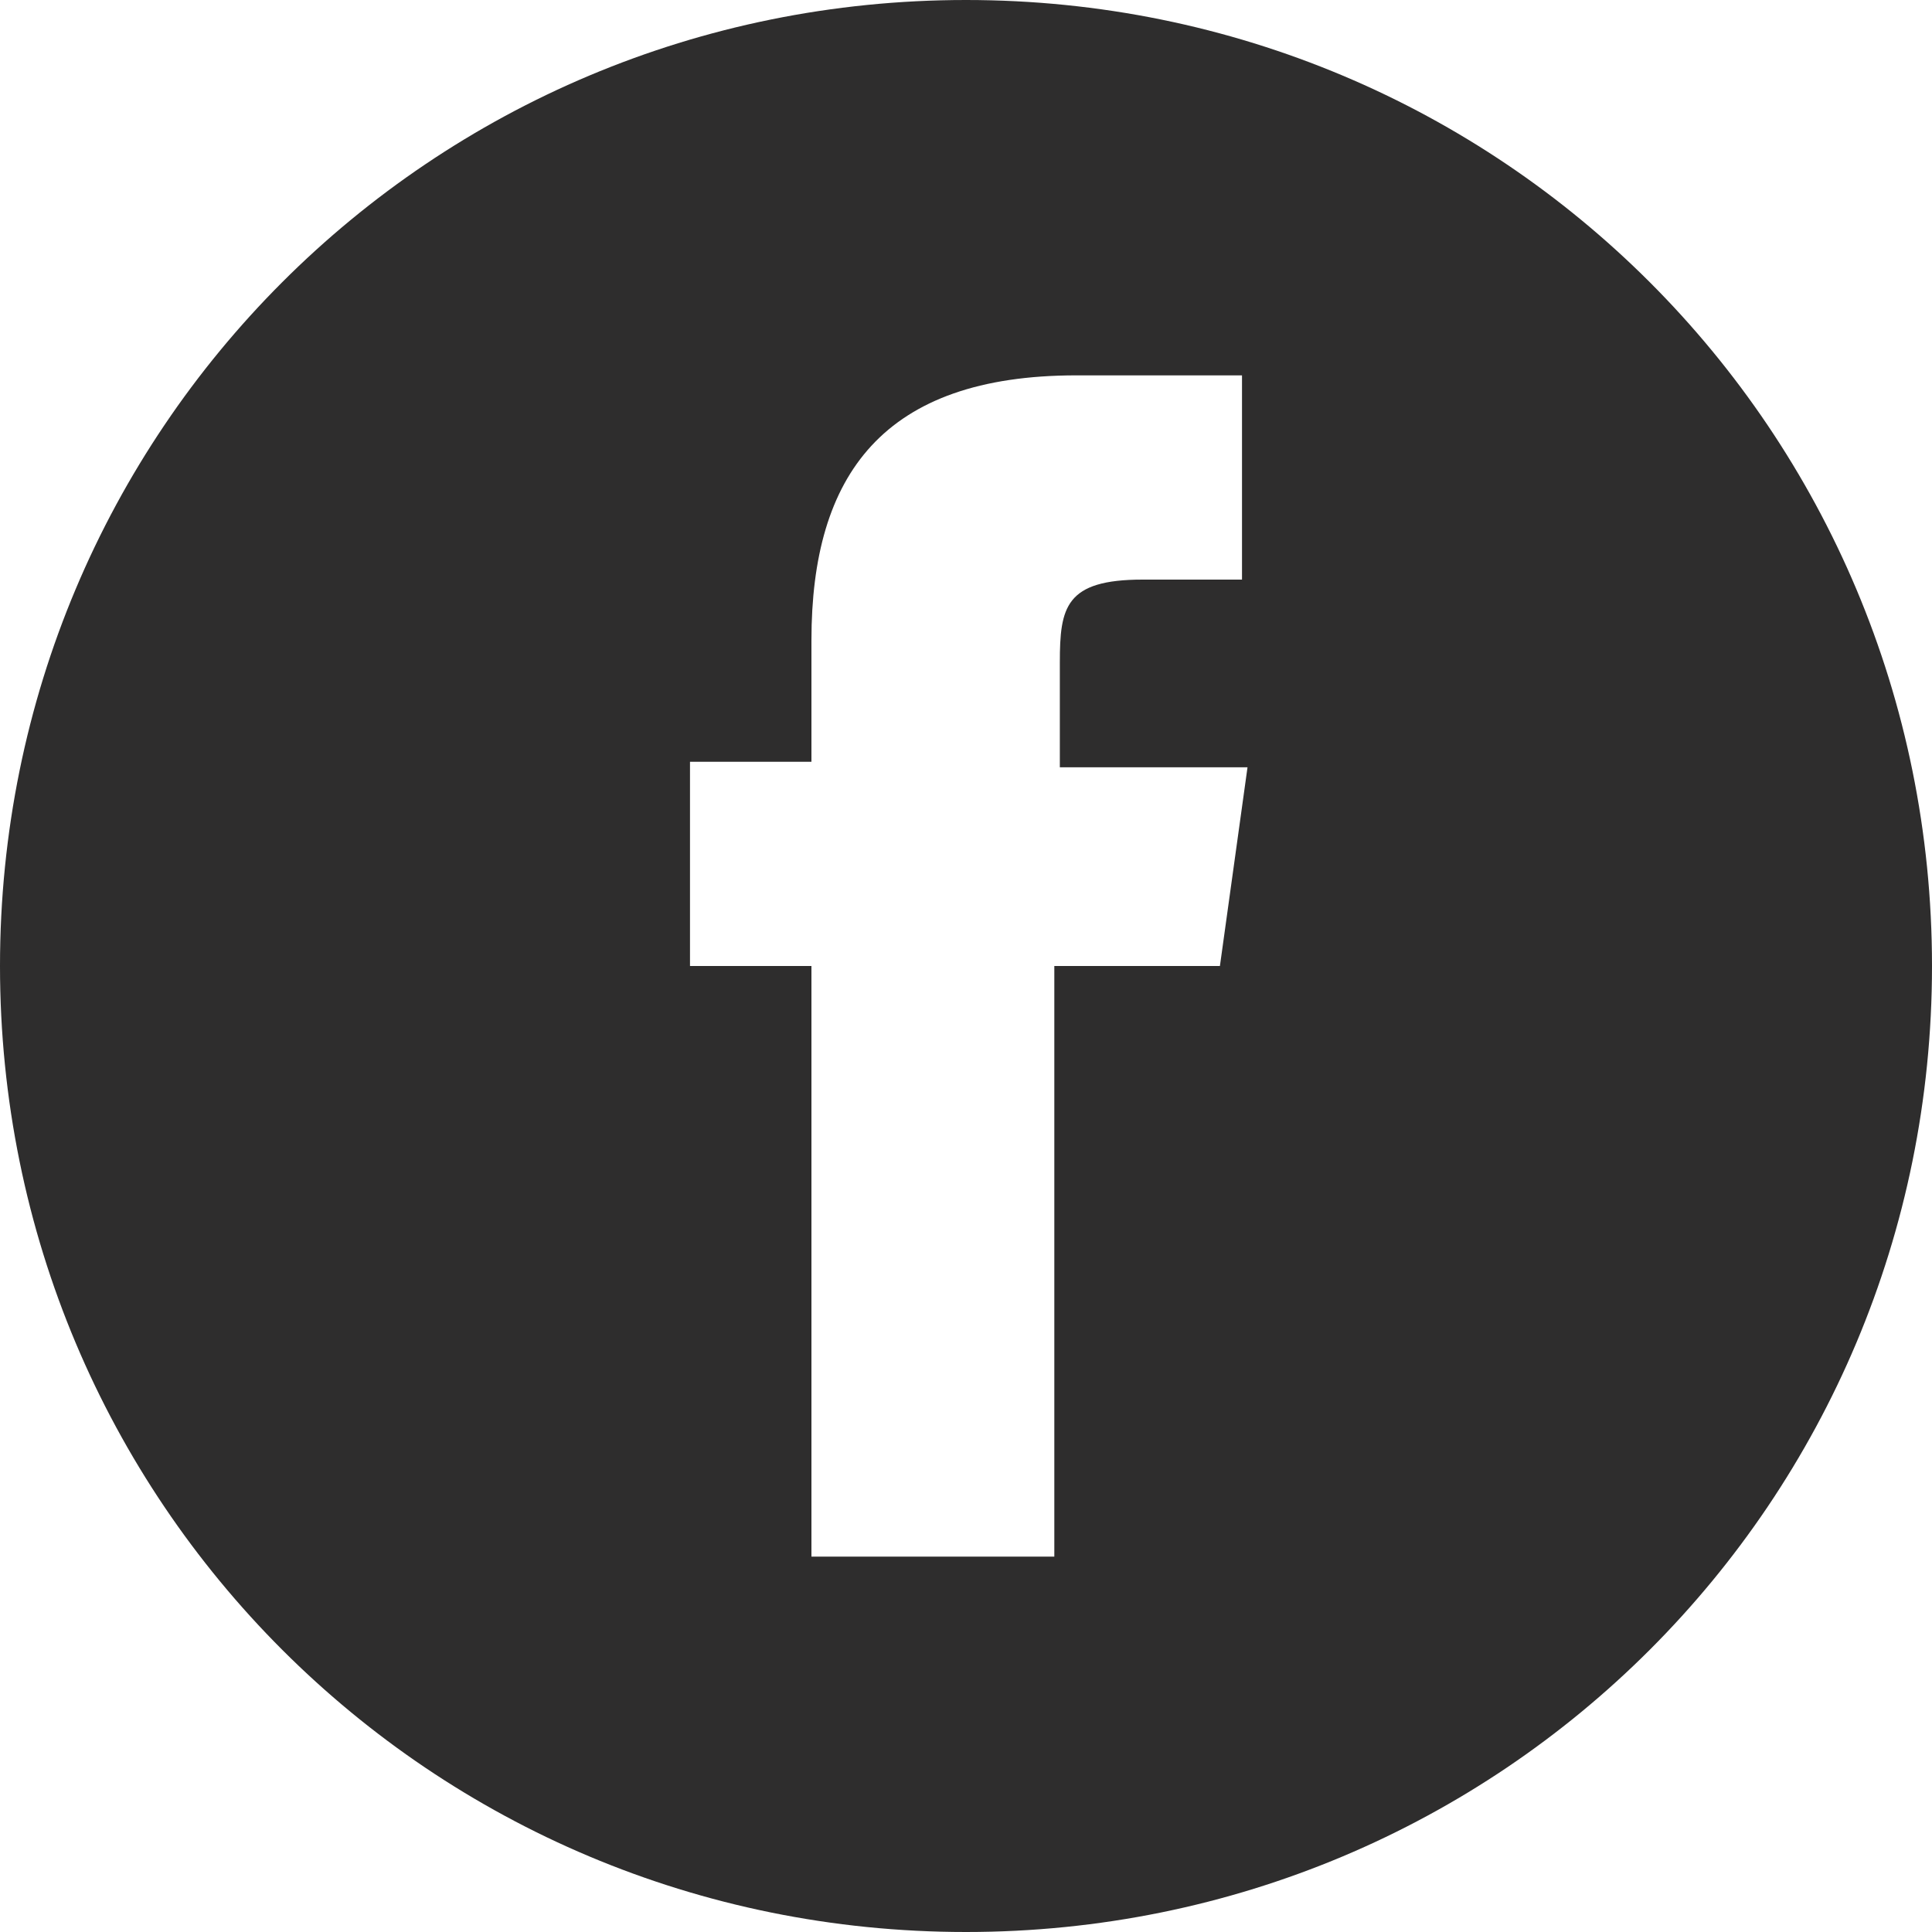 <?xml version="1.0" encoding="utf-8"?>
<!-- Generator: Adobe Illustrator 15.1.0, SVG Export Plug-In . SVG Version: 6.00 Build 0)  -->
<!DOCTYPE svg PUBLIC "-//W3C//DTD SVG 1.1//EN" "http://www.w3.org/Graphics/SVG/1.1/DTD/svg11.dtd">
<svg version="1.1" id="Capa_1" xmlns="http://www.w3.org/2000/svg" xmlns:xlink="http://www.w3.org/1999/xlink" x="0px" y="0px"
	 width="35px" height="35px" viewBox="0 0 35 35" enable-background="new 0 0 35 35" xml:space="preserve">
<path fill="#2E2D2D" d="M17.5,0C7.8,0,0,7.8,0,17.5S7.8,35,17.5,35S35,27.2,35,17.5S27.2,0,17.5,0z M22.1,17.5h-3v10.7h-4.4V17.5
	h-2.2v-3.7h2.2v-2.2c0-3,1.3-4.8,4.8-4.8h3v3.7h-1.8c-1.4,0-1.5,0.5-1.5,1.5v1.9h3.4L22.1,17.5z"/>
</svg>
